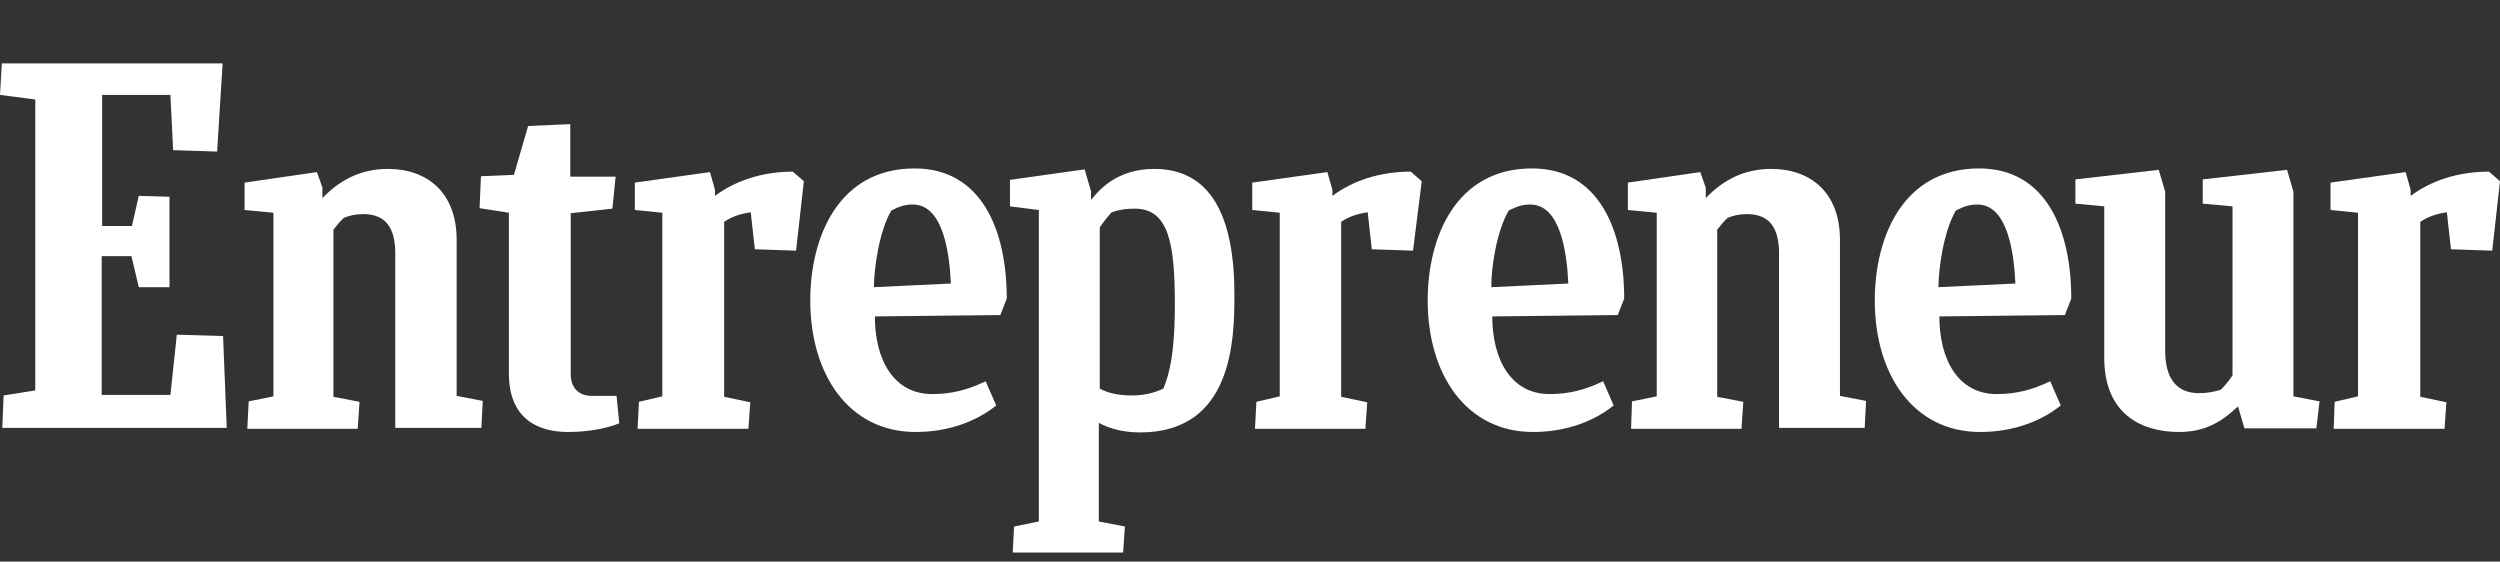 <?xml version="1.0" encoding="UTF-8"?>
<svg xmlns="http://www.w3.org/2000/svg" width="138" height="31" viewBox="0 0 138 31" fill="none">
  <rect x="0" y="0" width="138" height="31" fill="#333333" stroke="none"/>
  <path d="M0.202 21.828L1.947 21.55V5.492L0 5.239L0.101 3.5H12.288L11.985 8.366L9.557 8.29L9.406 5.239H5.638V12.475H7.282L7.661 10.811L9.355 10.861V15.853H7.661L7.256 14.139H5.613V21.802H9.406L9.76 18.475L12.313 18.55L12.516 23.618H0.126L0.202 21.828Z" fill="white"></path>
  <path d="M13.652 23.643L13.728 22.156L15.093 21.878V11.744L13.5 11.593V10.08L17.495 9.5L17.798 10.357V10.937C18.759 9.929 19.922 9.324 21.414 9.324C23.588 9.324 25.206 10.635 25.206 13.231V21.853L26.648 22.131L26.572 23.618H21.818V13.988C21.818 12.601 21.313 11.819 20.049 11.819C19.619 11.819 19.315 11.895 18.987 12.021C18.784 12.198 18.582 12.45 18.405 12.677V21.904L19.846 22.181L19.745 23.668H13.652V23.643Z" fill="white"></path>
  <path d="M90.036 23.643L90.087 22.156L91.452 21.878V11.744L89.859 11.593V10.08L93.854 9.5L94.158 10.357V10.937C95.118 9.929 96.281 9.324 97.773 9.324C99.948 9.324 101.566 10.635 101.566 13.231V21.853L103.007 22.131L102.931 23.618H98.203V13.988C98.203 12.601 97.697 11.819 96.433 11.819C96.003 11.819 95.7 11.895 95.371 12.021C95.169 12.198 94.967 12.45 94.79 12.677V21.904L96.231 22.181L96.13 23.668H90.036V23.643Z" fill="white"></path>
  <path d="M34.184 23.366C33.628 23.593 32.642 23.845 31.352 23.845C29.658 23.845 28.091 23.088 28.091 20.618V11.744L26.473 11.492L26.549 9.727L28.369 9.651L29.153 6.954L31.479 6.853V9.752H33.982L33.805 11.517L31.504 11.769V20.643C31.504 21.374 31.909 21.853 32.667 21.853H34.033L34.184 23.366Z" fill="white"></path>
  <path d="M128.822 23.643L128.872 22.18L130.162 21.878V11.743L128.645 11.592V10.08L132.791 9.5L133.069 10.483V10.811C134.156 10.004 135.623 9.475 137.393 9.475L138 10.004L137.57 13.836L135.294 13.76L135.067 11.718C134.536 11.794 134.03 11.945 133.6 12.248V21.903L135.041 22.206L134.94 23.668H128.822V23.643Z" fill="white"></path>
  <path d="M69.277 23.643L69.353 22.18L70.642 21.878V11.743L69.125 11.592V10.08L73.272 9.5L73.55 10.483V10.811C74.637 10.004 76.103 9.475 77.873 9.475L78.48 10.004L78 13.836L75.724 13.76L75.497 11.718C74.966 11.794 74.46 11.945 74.03 12.248V21.903L75.471 22.206L75.37 23.668H69.277V23.643Z" fill="white"></path>
  <path d="M35.195 23.643L35.27 22.18L36.56 21.878V11.743L35.043 11.592V10.08L39.19 9.5L39.468 10.483V10.811C40.555 10.004 42.021 9.475 43.766 9.475L44.373 10.004L43.943 13.836L41.667 13.76L41.44 11.718C40.909 11.794 40.403 11.945 39.973 12.248V21.903L41.414 22.206L41.313 23.668H35.195V23.643Z" fill="white"></path>
  <path d="M48.292 17.466C48.292 19.887 49.353 21.752 51.452 21.752C52.539 21.752 53.399 21.525 54.41 21.046L54.992 22.382C53.955 23.214 52.438 23.845 50.542 23.845C46.85 23.845 44.727 20.668 44.727 16.584C44.727 13.105 46.269 9.298 50.491 9.298C54.183 9.298 55.573 12.702 55.573 16.483L55.219 17.391L48.292 17.466ZM48.241 15.853L52.489 15.651C52.413 13.962 52.059 11.29 50.39 11.29C49.986 11.29 49.708 11.366 49.202 11.618C48.519 12.777 48.241 14.87 48.241 15.853Z" fill="white"></path>
  <path d="M107.053 17.466C107.053 19.887 108.115 21.752 110.214 21.752C111.301 21.752 112.161 21.525 113.172 21.046L113.754 22.382C112.717 23.214 111.2 23.845 109.304 23.845C105.612 23.845 103.488 20.668 103.488 16.584C103.488 13.105 105.031 9.298 109.253 9.298C112.944 9.298 114.335 12.702 114.335 16.483L113.981 17.391L107.053 17.466ZM107.003 15.853L111.25 15.651C111.175 13.962 110.821 11.29 109.152 11.29C108.747 11.29 108.469 11.366 107.964 11.618C107.281 12.777 107.003 14.87 107.003 15.853Z" fill="white"></path>
  <path d="M82.374 17.466C82.374 19.887 83.436 21.752 85.534 21.752C86.621 21.752 87.481 21.525 88.492 21.046L89.074 22.382C88.037 23.214 86.52 23.845 84.624 23.845C80.932 23.845 78.809 20.668 78.809 16.584C78.809 13.105 80.351 9.298 84.573 9.298C88.265 9.298 89.655 12.702 89.655 16.483L89.301 17.391L82.374 17.466ZM82.323 15.853L86.571 15.651C86.495 13.962 86.141 11.29 84.472 11.29C84.068 11.29 83.79 11.366 83.284 11.618C82.601 12.777 82.298 14.87 82.323 15.853Z" fill="white"></path>
  <path d="M123.892 23.643L123.538 22.433C122.603 23.315 121.693 23.845 120.277 23.845C118.102 23.845 116.155 22.761 116.155 19.761V11.391L114.562 11.24V9.903L119.164 9.374L119.518 10.584V19.357C119.518 20.895 120.15 21.702 121.389 21.702C121.743 21.702 122.198 21.651 122.603 21.5C122.83 21.273 123.058 20.996 123.235 20.719V11.391L121.591 11.24V9.903L126.244 9.374L126.598 10.584V21.878L128.039 22.155L127.862 23.643H123.892Z" fill="white"></path>
  <path d="M62.475 21.828C61.742 21.828 61.161 21.702 60.706 21.45V12.551C60.908 12.248 61.136 11.971 61.363 11.719C61.793 11.567 62.172 11.517 62.627 11.517C64.523 11.517 64.852 13.433 64.852 16.861C64.852 20.164 64.347 21.072 64.22 21.45C63.689 21.702 63.133 21.828 62.475 21.828ZM68.139 16.256C68.139 11.996 66.875 9.324 63.715 9.324C61.616 9.324 60.63 10.534 60.225 11.038V10.559L59.871 9.349L55.75 9.929V11.391L57.343 11.593V28.786L55.978 29.063L55.902 30.5H61.995L62.096 29.063L60.655 28.786V23.34C61.237 23.668 62.046 23.87 62.931 23.87C68.089 23.87 68.139 18.651 68.139 16.256Z" fill="white"></path>
</svg>
